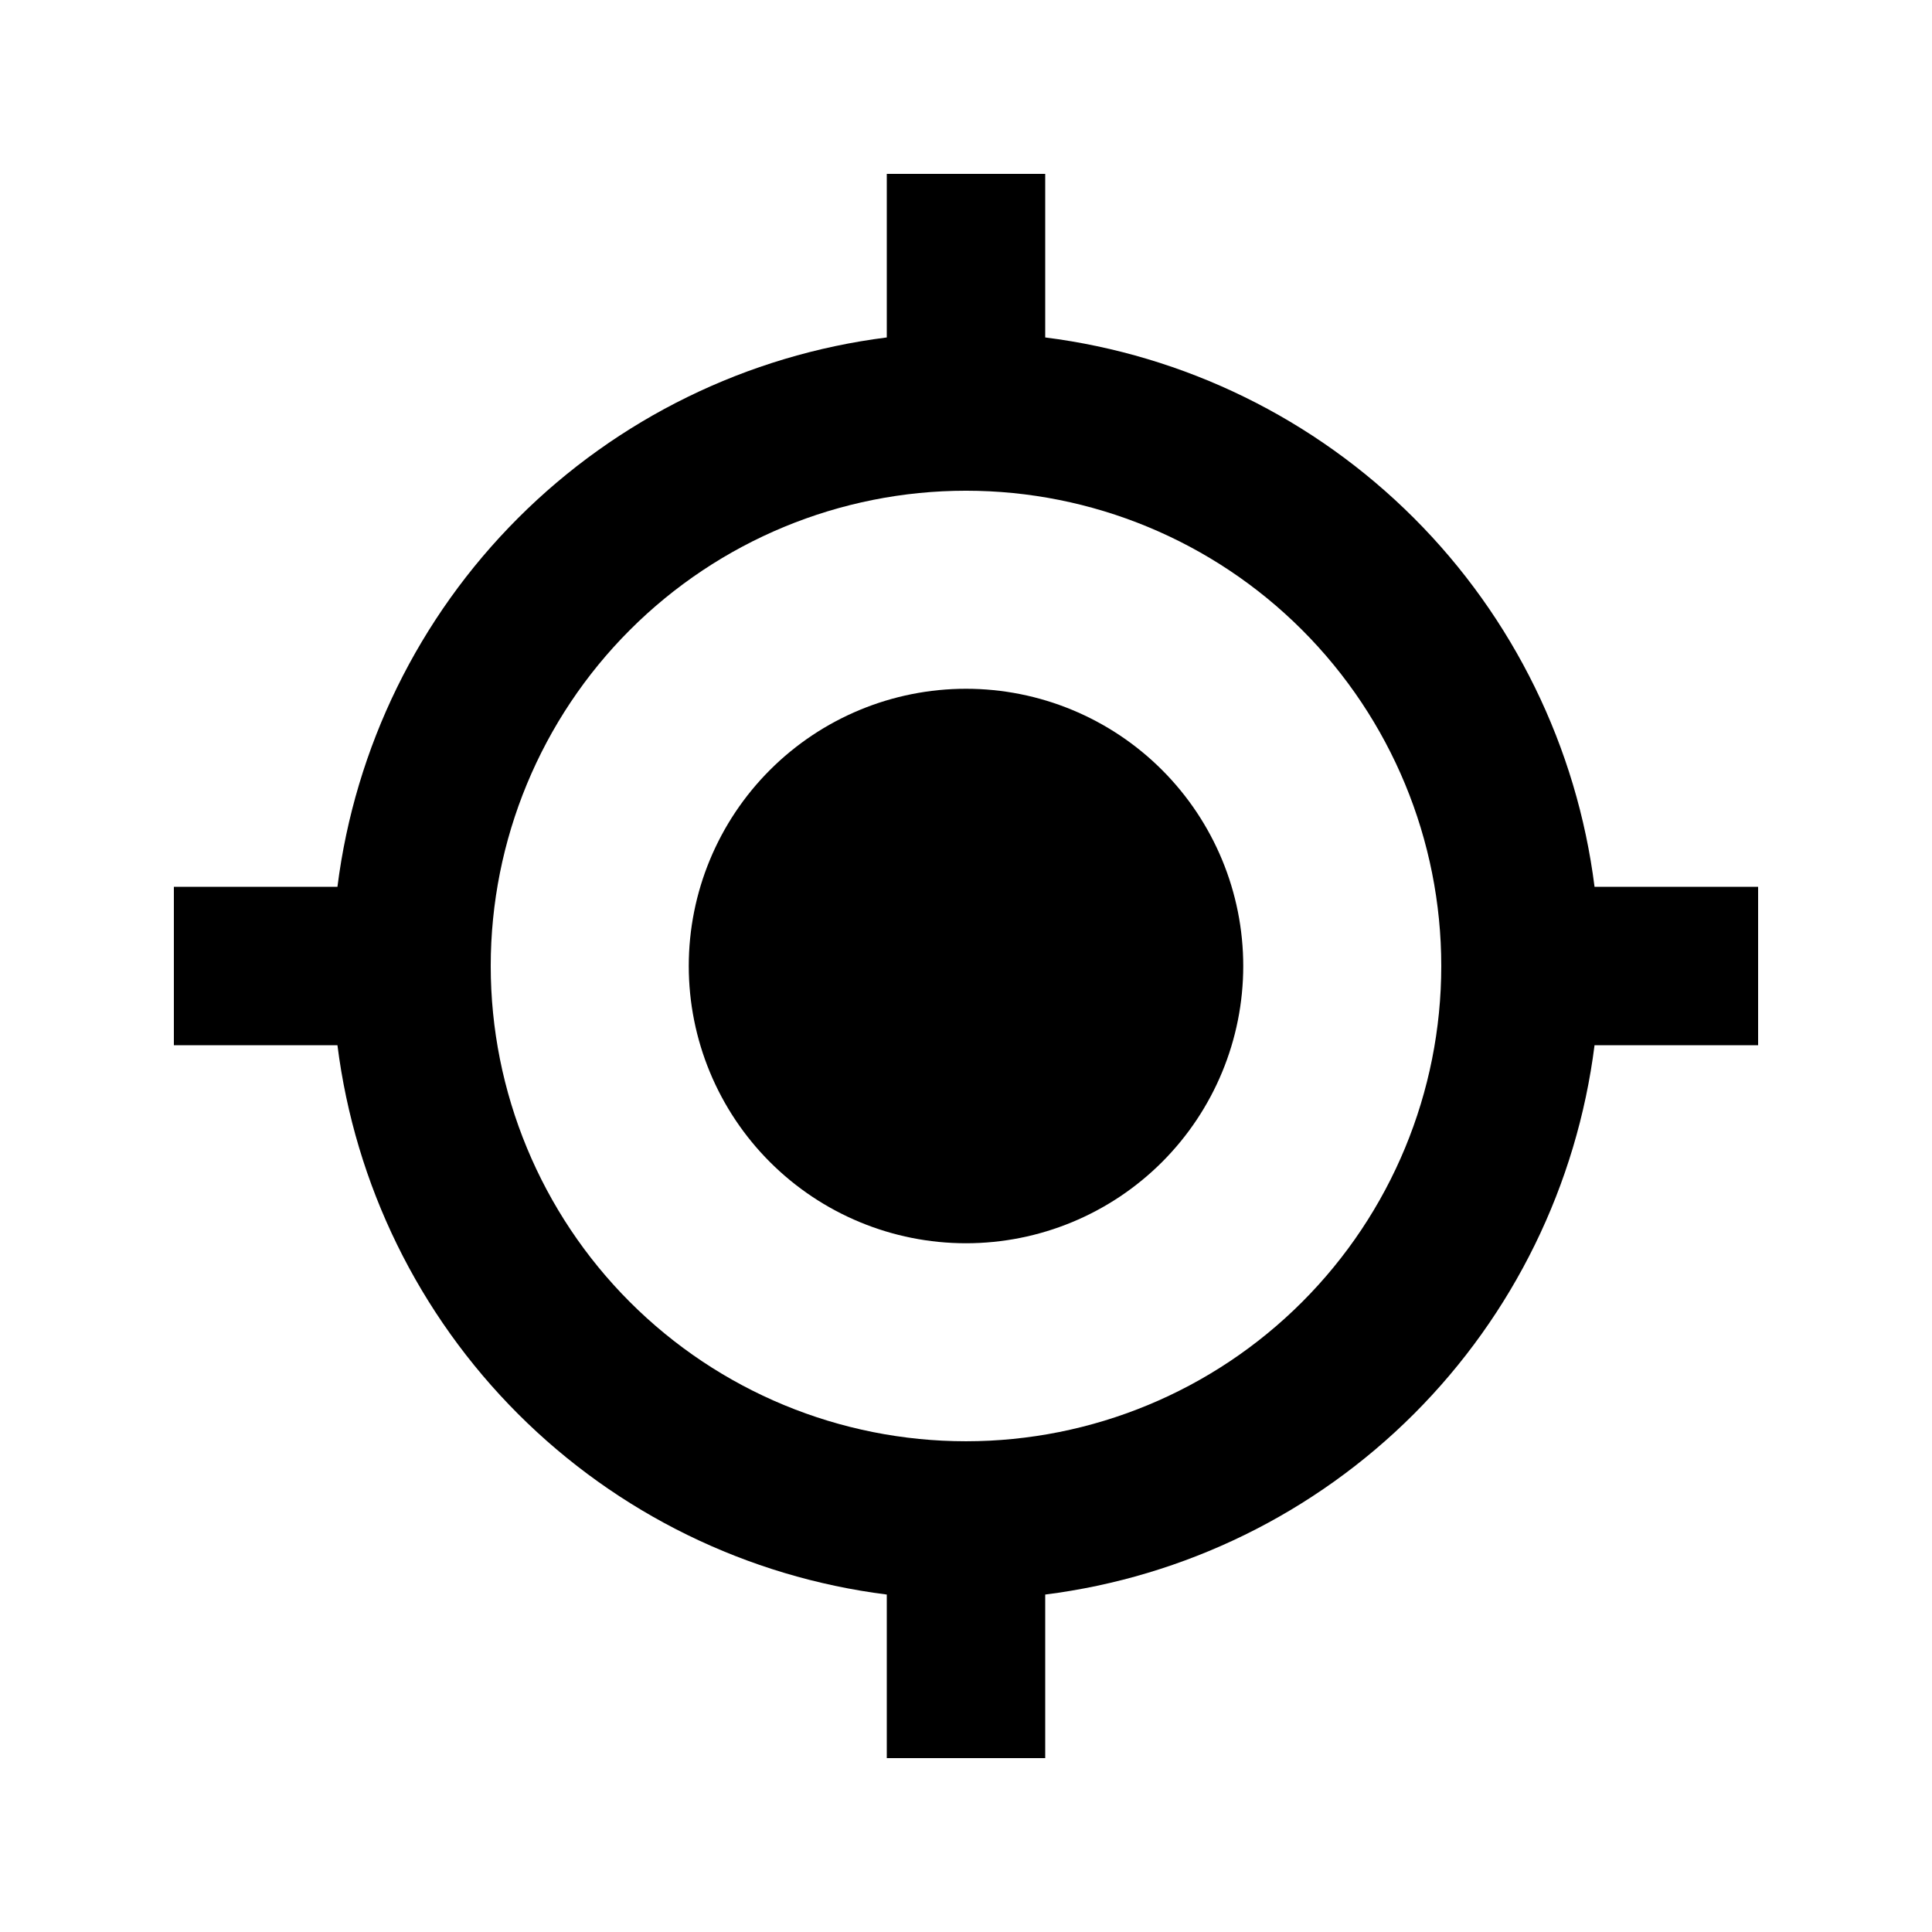 <?xml version="1.0" encoding="UTF-8"?>
<!-- Uploaded to: SVG Repo, www.svgrepo.com, Generator: SVG Repo Mixer Tools -->
<svg fill="#000000" width="800px" height="800px" version="1.1" viewBox="144 144 512 512" xmlns="http://www.w3.org/2000/svg">
 <path d="m566.57 379.01c-4.668-36.98-21.508-71.359-47.863-97.715-26.359-26.359-60.734-43.199-97.715-47.867v-43.348h-41.984v43.348c-36.98 4.668-71.359 21.508-97.715 47.867-26.359 26.355-43.199 60.734-47.867 97.715h-43.348v41.984h43.348c4.668 36.98 21.508 71.355 47.867 97.715 26.355 26.355 60.734 43.195 97.715 47.863v43.348h41.984v-43.348c36.98-4.668 71.355-21.508 97.715-47.863 26.355-26.359 43.195-60.734 47.863-97.715h43.348v-41.984zm-166.57 146.94c-33.406 0-65.441-13.27-89.062-36.891-23.621-23.617-36.891-55.656-36.891-89.059 0-33.406 13.27-65.441 36.891-89.062s55.656-36.891 89.062-36.891c33.402 0 65.441 13.27 89.059 36.891 23.621 23.621 36.891 55.656 36.891 89.062 0 33.402-13.27 65.441-36.891 89.059-23.617 23.621-55.656 36.891-89.059 36.891zm73.473-125.95v0.004c0 19.484-7.742 38.172-21.52 51.953-13.781 13.777-32.469 21.52-51.953 21.52-19.488 0-38.176-7.742-51.953-21.52-13.781-13.781-21.52-32.469-21.52-51.953 0-19.488 7.738-38.176 21.52-51.953 13.777-13.781 32.465-21.52 51.953-21.52 19.484 0 38.172 7.738 51.953 21.52 13.777 13.777 21.52 32.465 21.52 51.953z"/>
</svg>